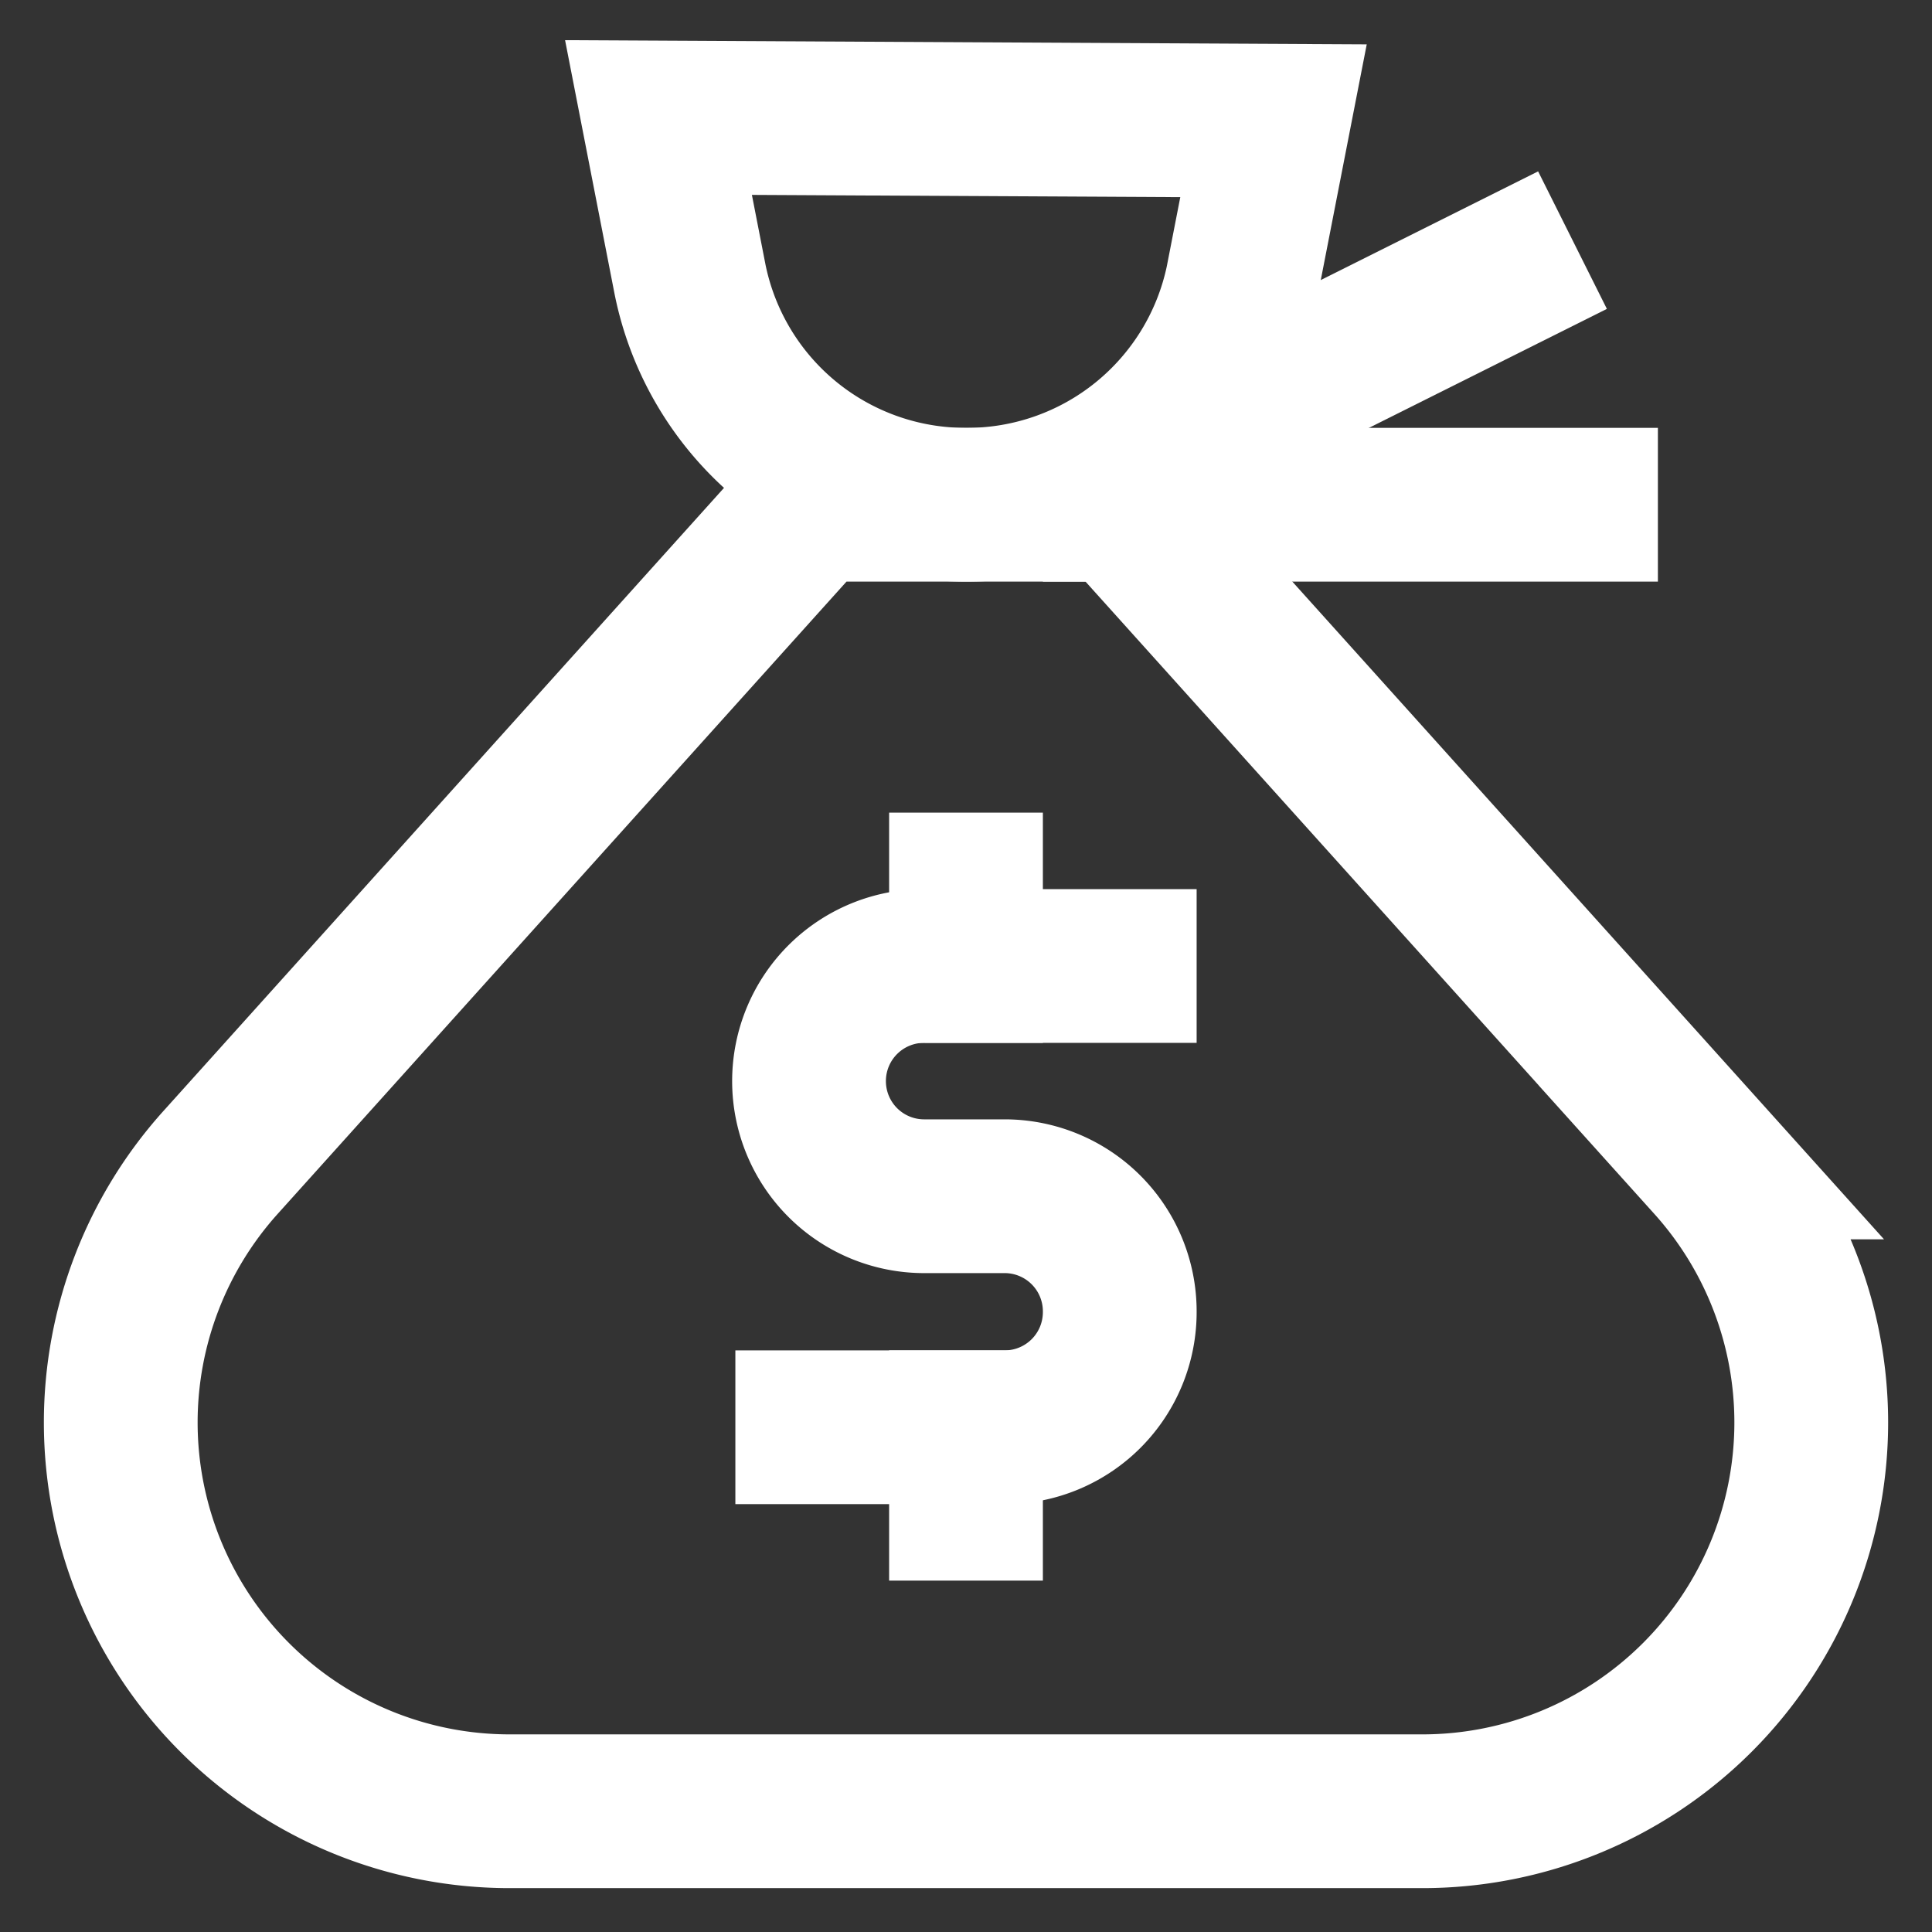 <?xml version="1.0" encoding="UTF-8"?>
<!-- Uploaded to: SVG Repo, www.svgrepo.com, Generator: SVG Repo Mixer Tools -->
<svg xmlns="http://www.w3.org/2000/svg" width="800px" height="800px" viewBox="0 0 24 24">
  <rect x="0" y="0" width="24" height="24" fill="#333333" stroke="none"/>
  <defs>
    <style>.cls-1{fill:none;stroke:#fff;stroke-linecap:square;stroke-miterlimit:10;stroke-width:1.91px;}</style>
  </defs>
  <g id="money_bag_3" data-name="money bag 3">
    <path class="cls-1" d="M17.67,22.5H6.33A4.83,4.83,0,0,1,1.5,17.67h0a4.83,4.83,0,0,1,1.24-3.23l7.35-8.17h3.82l7.35,8.17a4.83,4.83,0,0,1,1.24,3.23h0A4.83,4.83,0,0,1,17.67,22.5Z"></path>
    <path class="cls-1" d="M15.82,1.5l-.39,2A3.49,3.49,0,0,1,12,6.27h0A3.49,3.49,0,0,1,8.57,3.46l-.39-2Z"></path>
    <line class="cls-1" x1="18.68" y1="3.41" x2="14.86" y2="5.32"></line>
    <line class="cls-1" x1="19.64" y1="6.27" x2="13.91" y2="6.27"></line>
    <path class="cls-1" d="M10.09,17.73h2.39a1.43,1.43,0,0,0,1.43-1.43h0a1.43,1.43,0,0,0-1.43-1.44h-1a1.43,1.43,0,0,1-1.43-1.43h0A1.43,1.43,0,0,1,11.52,12h2.39"></path>
    <line class="cls-1" x1="12" y1="11.05" x2="12" y2="12"></line>
    <line class="cls-1" x1="12" y1="17.73" x2="12" y2="18.68"></line>
  </g>
</svg>
